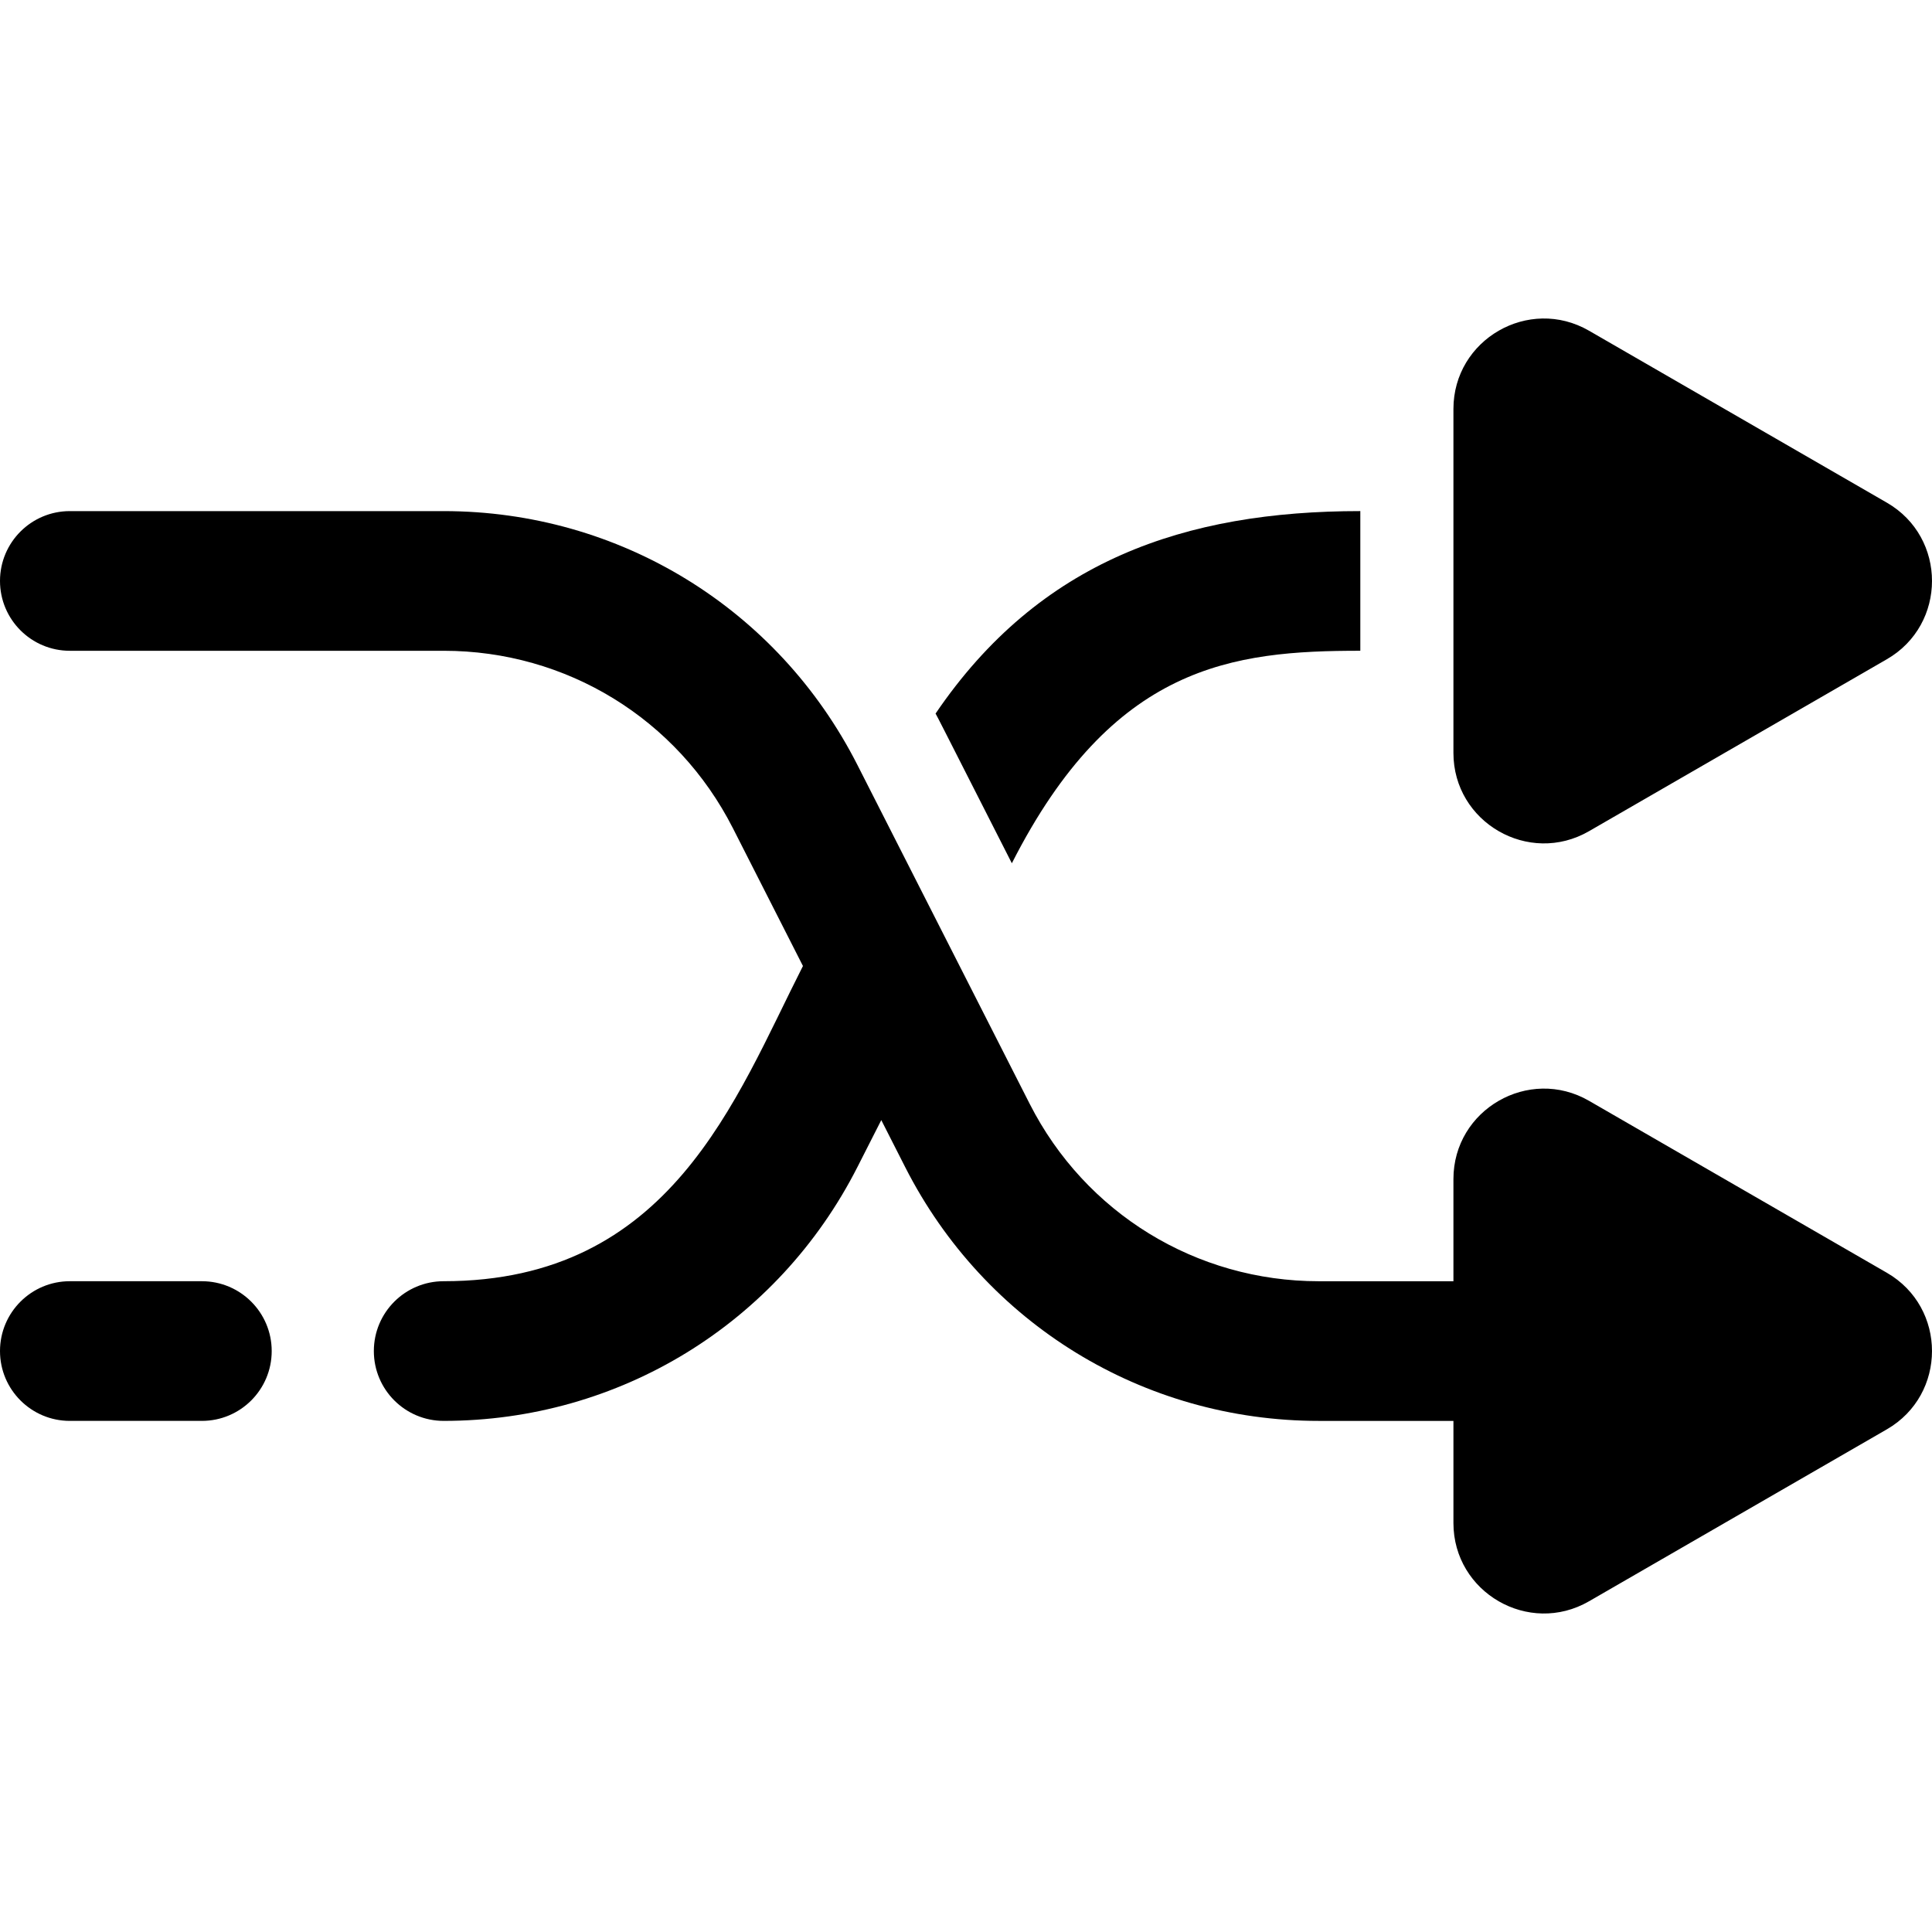 <?xml version="1.0" encoding="iso-8859-1"?>
<!-- Uploaded to: SVG Repo, www.svgrepo.com, Generator: SVG Repo Mixer Tools -->
<svg fill="#000000" height="800px" width="800px" version="1.1" id="Layer_1" xmlns="http://www.w3.org/2000/svg" xmlns:xlink="http://www.w3.org/1999/xlink" 
	 viewBox="0 0 512.001 512.001" xml:space="preserve">
<g>
	<g>
		<g>
			<path d="M500.04,337.299l-78.937-45.574c-15.933-9.199-35.929,2.313-35.929,20.743v27.074h-35.651
				c-32.535,0-61.903-18.017-76.647-47.018l-45.657-89.815c-21.089-41.487-63.101-67.259-109.641-67.259H18.507
				C8.286,135.45,0,143.736,0,153.956s8.286,18.507,18.507,18.507h99.072c32.535,0,61.903,18.016,76.647,47.018l18.563,36.518
				c-17.939,35.288-35.005,83.536-95.21,83.536c-10.221,0-18.507,8.286-18.507,18.507c0,10.221,8.286,18.507,18.507,18.507
				c46.54,0,88.552-25.772,109.641-67.259l6.329-12.453l6.333,12.459c21.089,41.487,63.101,67.258,109.641,67.258h35.651v27.062
				c0,18.404,19.972,29.957,35.929,20.743l78.937-45.574C515.973,369.587,516,346.514,500.04,337.299z"/>
			<path d="M53.496,339.537h-34.99C8.286,339.537,0,347.823,0,358.044s8.286,18.507,18.507,18.507h34.99
				c10.221,0,18.507-8.286,18.507-18.507S63.718,339.537,53.496,339.537z"/>
			<path d="M421.103,220.275l78.937-45.573c15.935-9.199,15.96-32.273,0-41.488L421.103,87.64
				c-15.938-9.203-35.929,2.318-35.929,20.743v91.149C385.173,217.931,405.143,229.49,421.103,220.275z"/>
			<path d="M360.498,172.458v-37.013c-46.421,0-84.991,13.09-112.563,53.656c1.513,2.848-1.476-2.996,20.215,39.673
				C294.915,176.119,326.725,172.458,360.498,172.458z"/>
		</g>
	</g>
</g>
</svg>